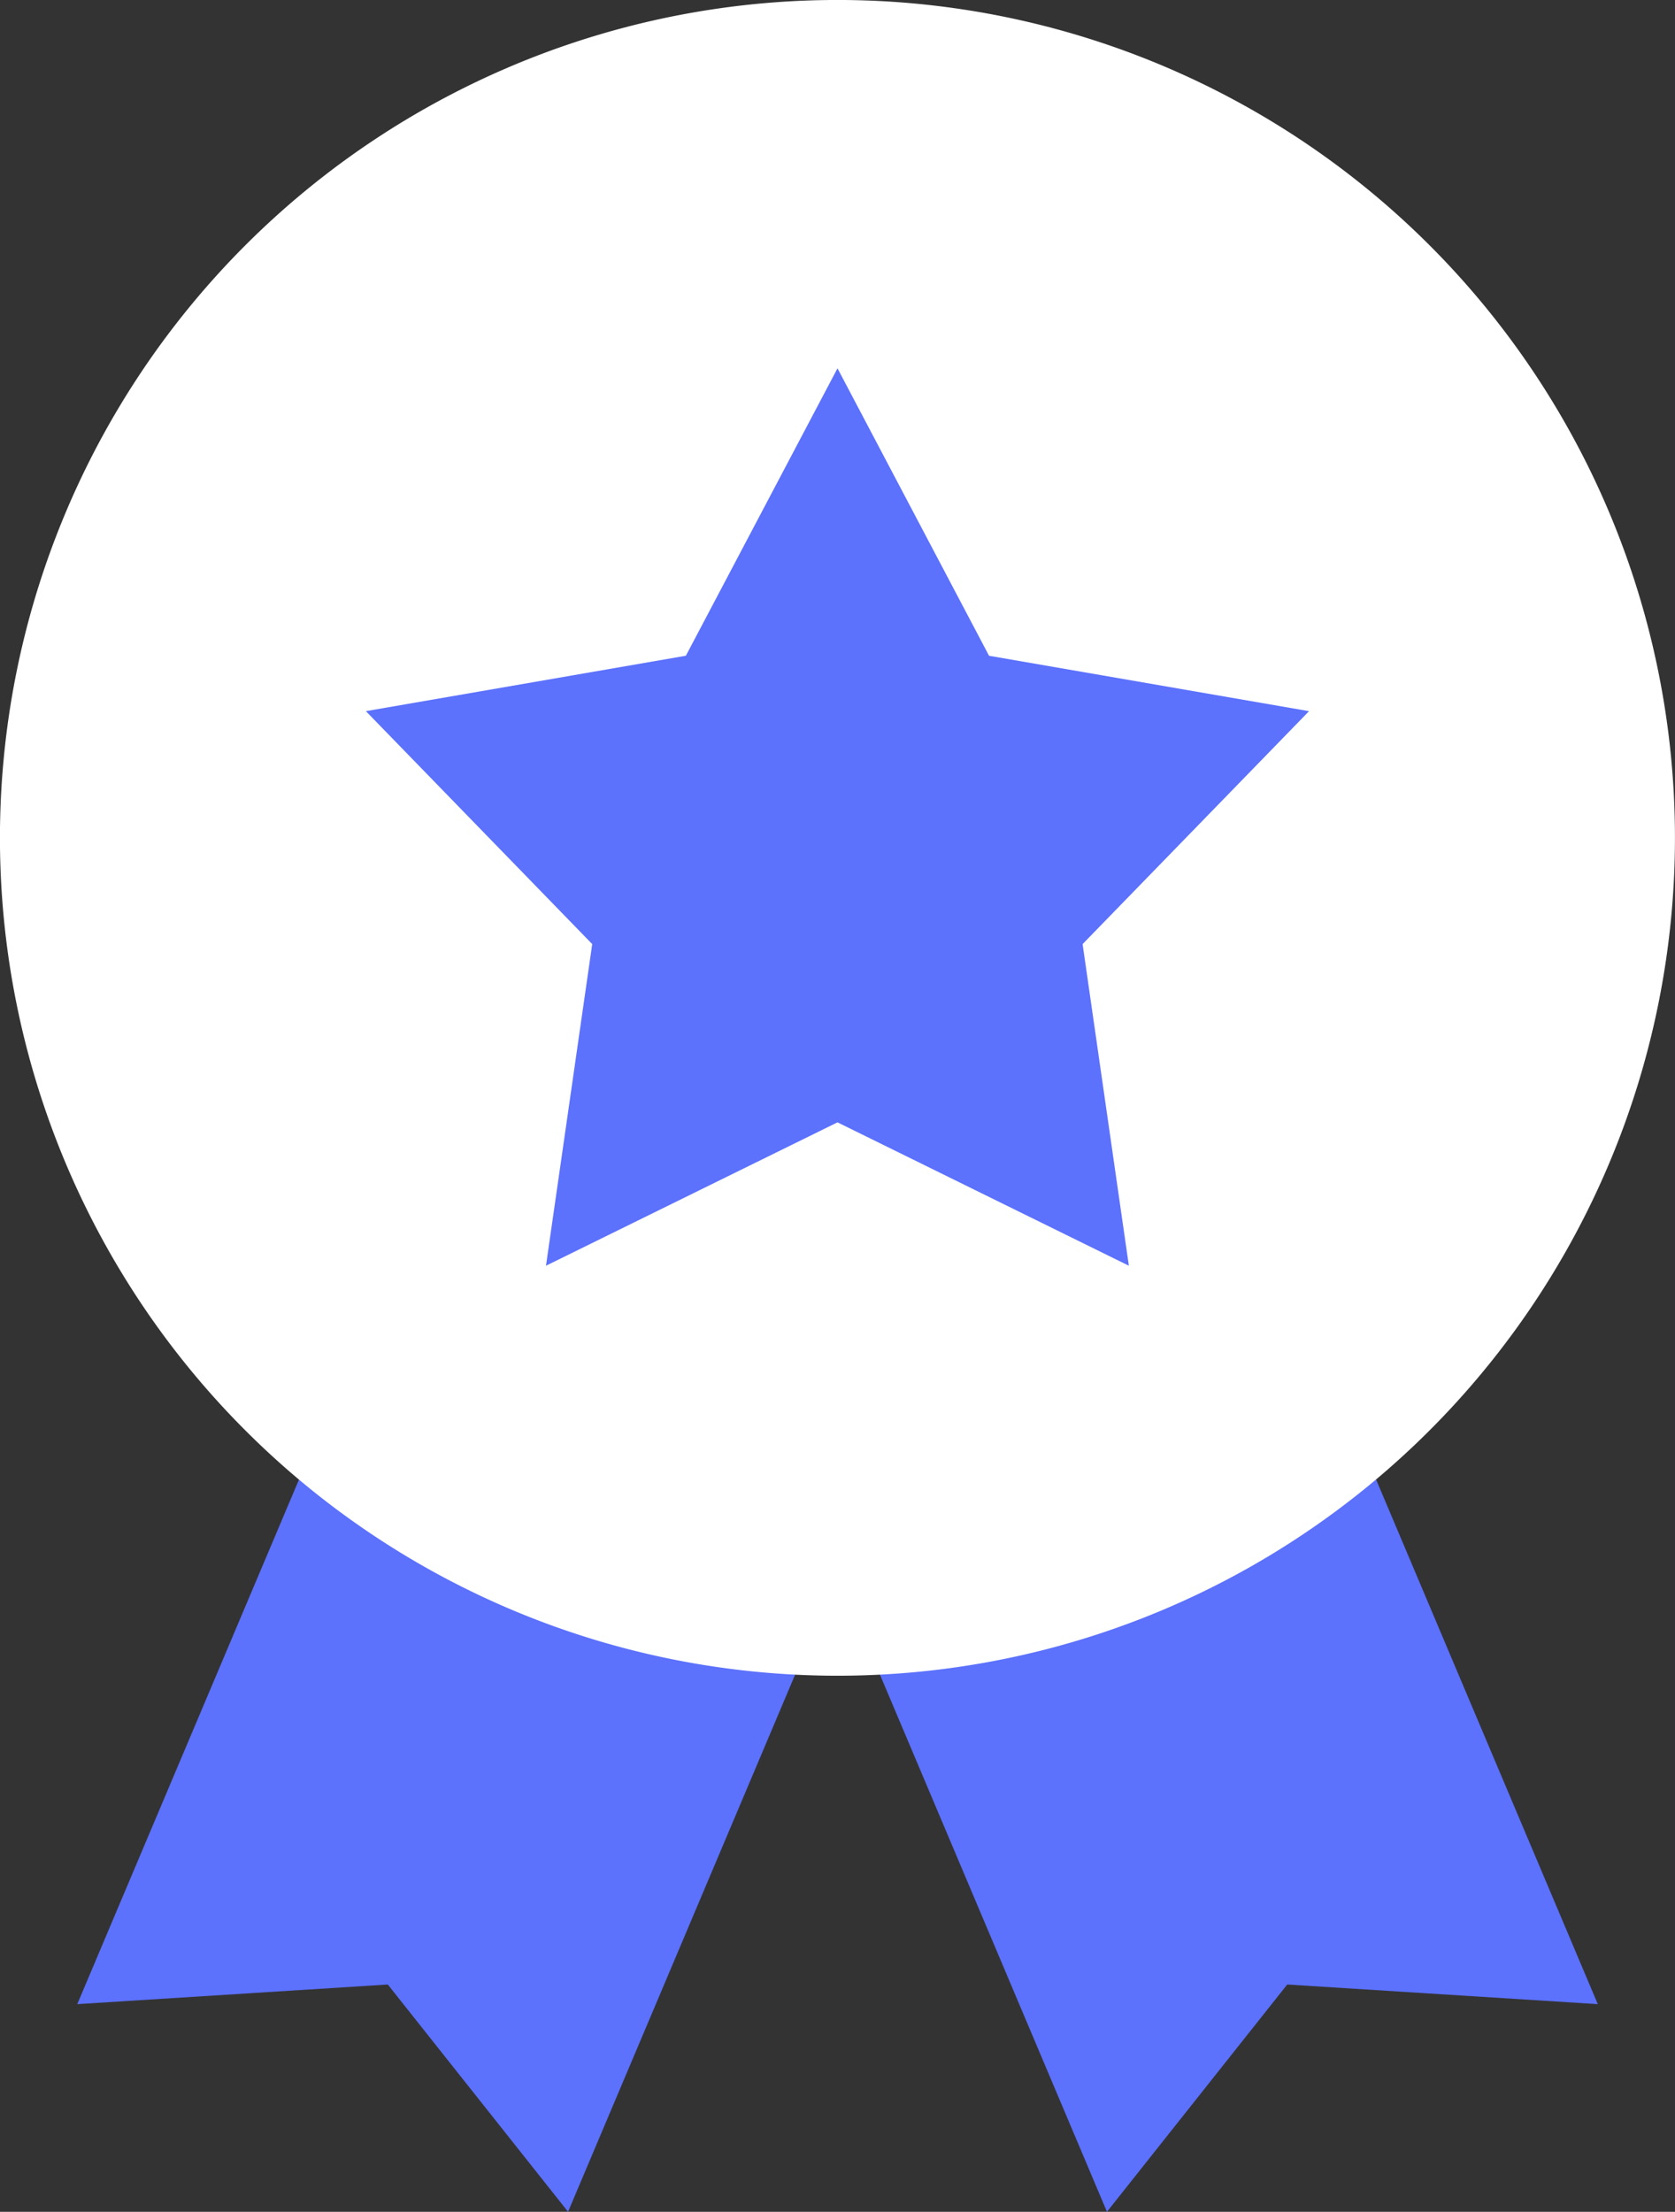 <?xml version="1.0" encoding="UTF-8"?> <svg xmlns="http://www.w3.org/2000/svg" width="73.282" height="96.724" viewBox="0 0 73.282 96.724"><rect x="0" y="0" width="73.282" height="96.724" fill="#333333" stroke="none"/><g id="_6_grands_prix" data-name="6 grands prix" transform="translate(-28.52 -0.001)"><path id="Tracé_319" data-name="Tracé 319" d="M53.373,96.724l-7.887-9.939L31.9,87.644l15.984-37.8,21.475,9.08Z" fill="#5c71fc"></path><path id="Tracé_320" data-name="Tracé 320" d="M76.95,96.724l7.887-9.939,13.588.859L82.441,49.84,60.966,58.92Z" fill="#5c71fc"></path><g id="Groupe_163" data-name="Groupe 163"><g id="Groupe_170" data-name="Groupe 170"><path id="Tracé_321" data-name="Tracé 321" d="M101.8,36.642A36.641,36.641,0,1,1,65.161,0,36.641,36.641,0,0,1,101.8,36.642" fill="#fff"></path><path id="Tracé_322" data-name="Tracé 322" d="M65.161,16.108l6.63,12.57,14,2.423L75.884,41.287l2.024,14.065-12.747-6.27-12.754,6.27L54.43,41.287,44.527,31.1l14-2.423Z" fill="#5c71fc"></path></g></g></g></svg> 